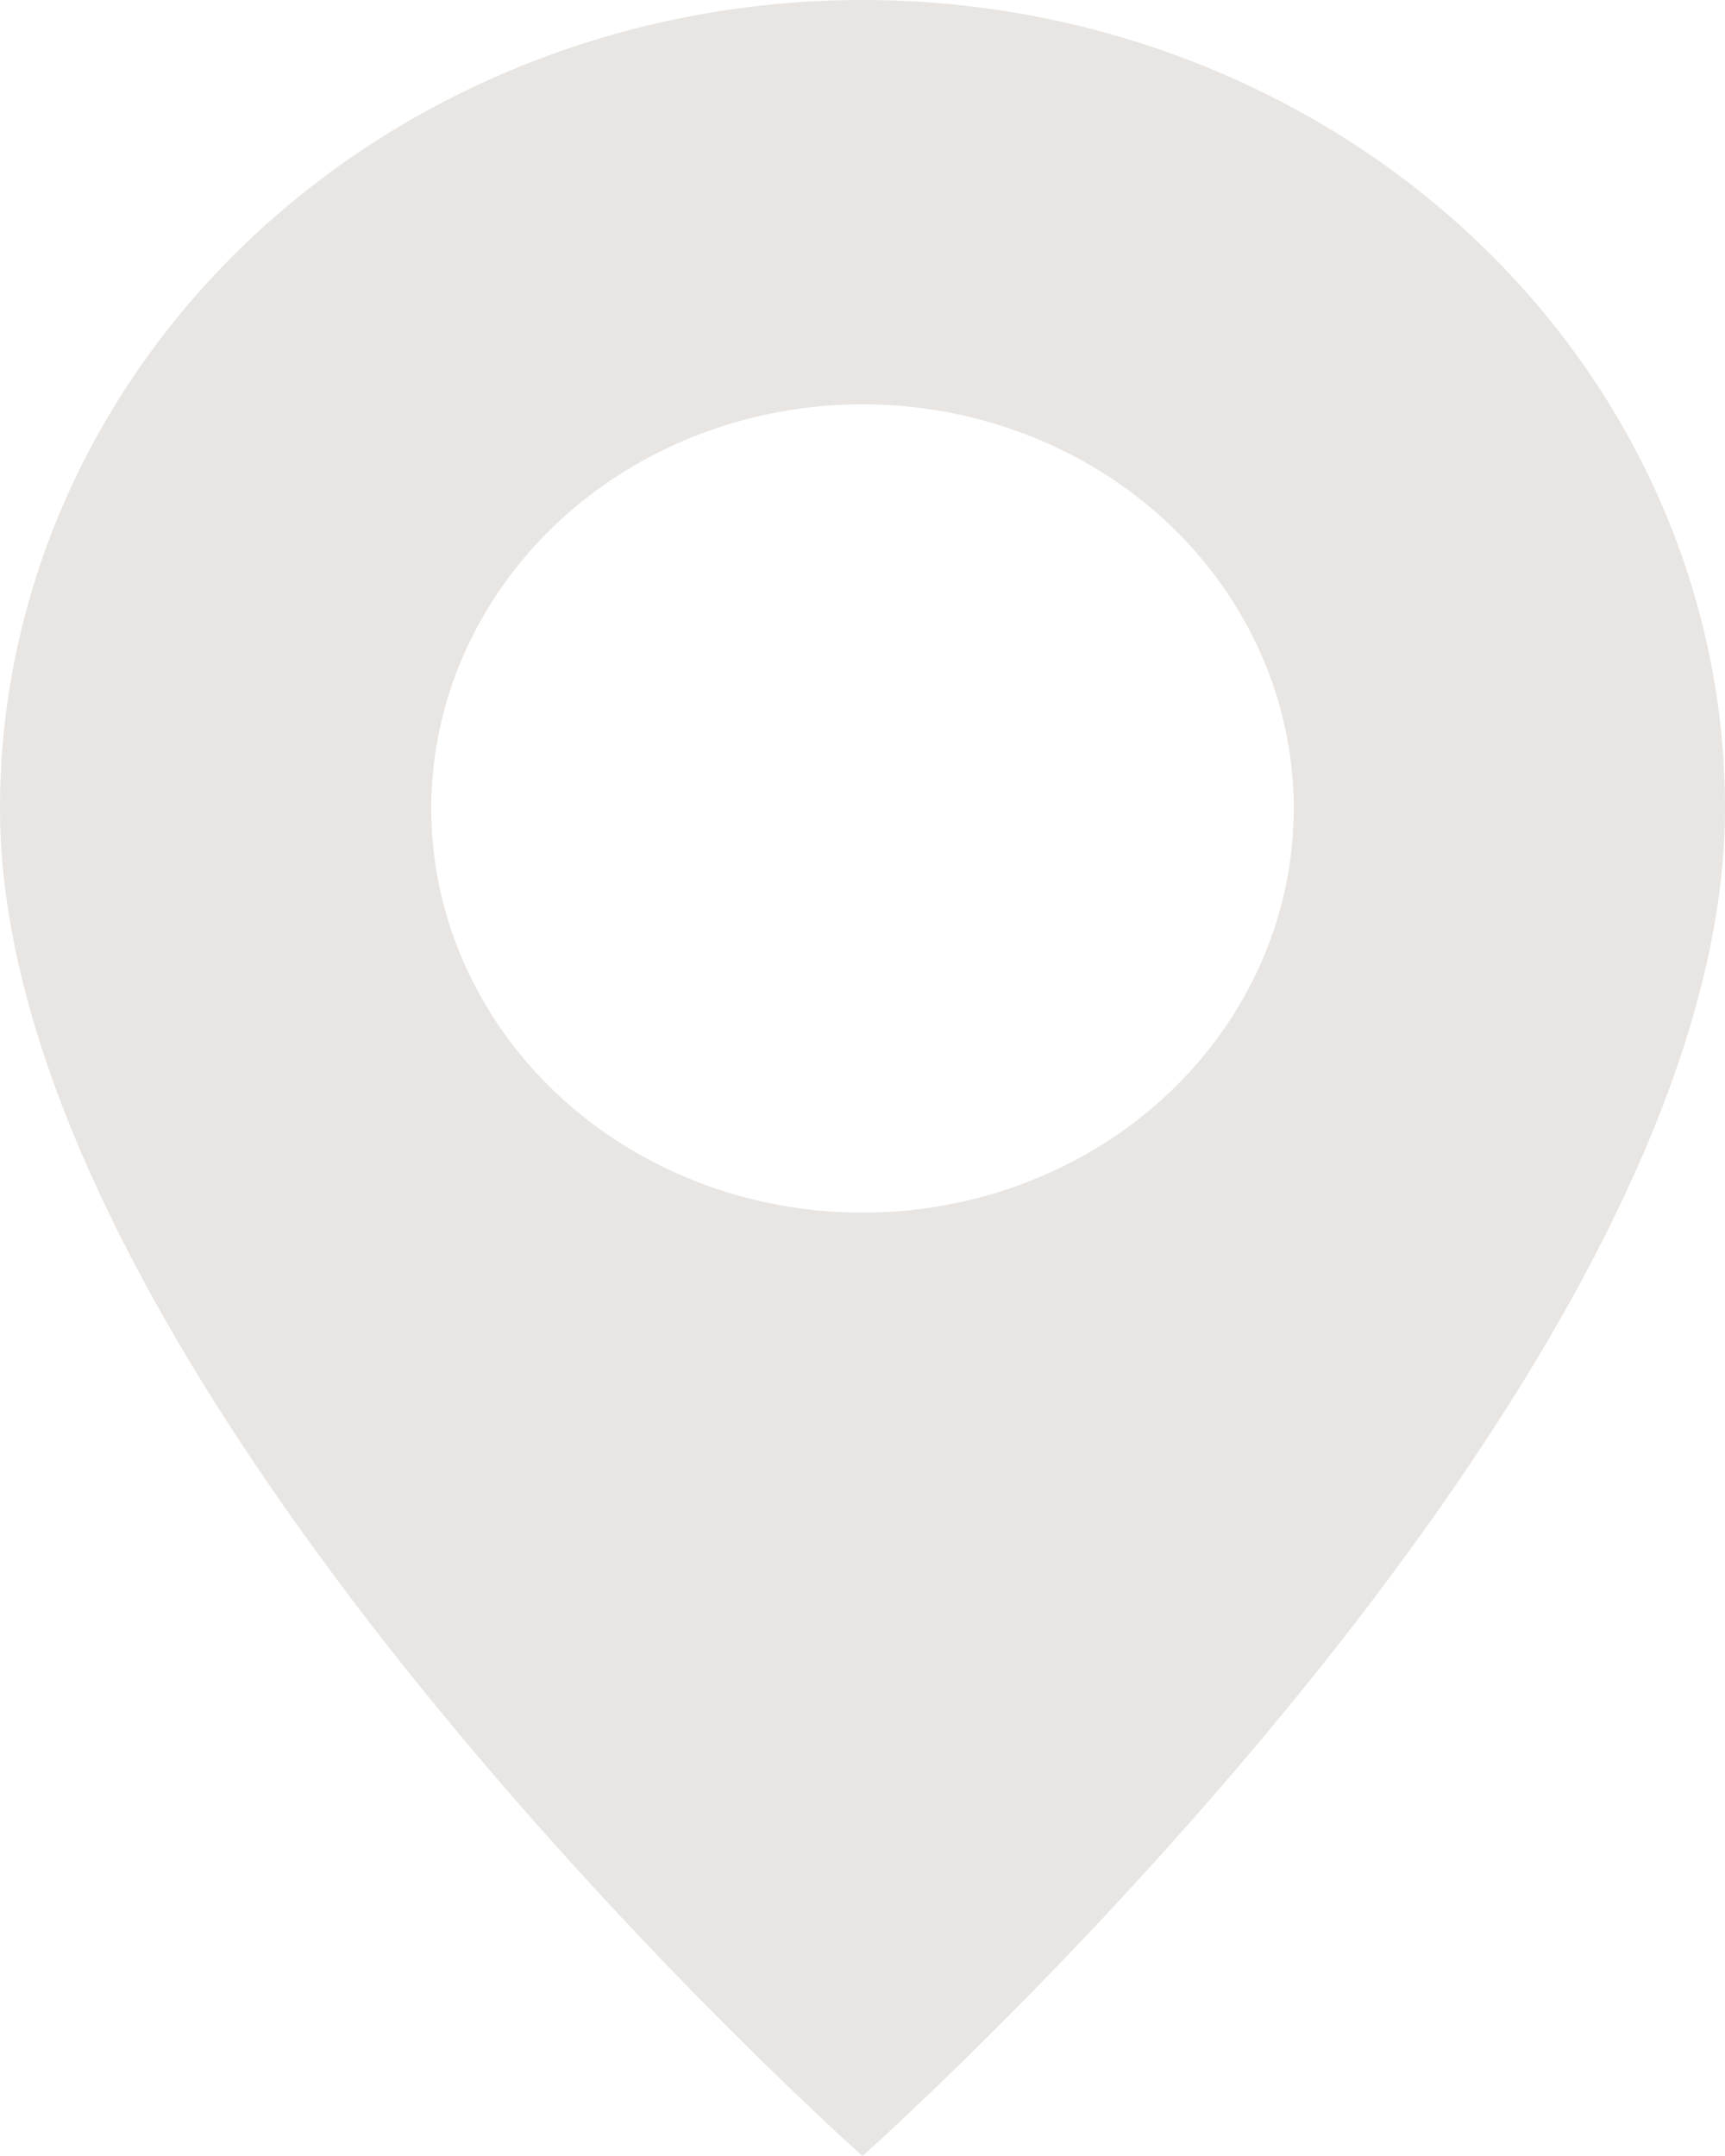 <?xml version="1.0" encoding="UTF-8"?> <svg xmlns="http://www.w3.org/2000/svg" width="20" height="25" viewBox="0 0 20 25" fill="none"> <path fill-rule="evenodd" clip-rule="evenodd" d="M10 25C10 25 20 16.116 20 9.375C20 6.889 18.946 4.504 17.071 2.746C15.196 0.988 12.652 0 10 0C7.348 0 4.804 0.988 2.929 2.746C1.054 4.504 3.95203e-08 6.889 0 9.375C0 16.116 10 25 10 25ZM10 14.062C11.326 14.062 12.598 13.569 13.536 12.69C14.473 11.81 15 10.618 15 9.375C15 8.132 14.473 6.94 13.536 6.06C12.598 5.181 11.326 4.688 10 4.688C8.674 4.688 7.402 5.181 6.464 6.06C5.527 6.94 5 8.132 5 9.375C5 10.618 5.527 11.81 6.464 12.69C7.402 13.569 8.674 14.062 10 14.062Z" fill="#E8E5E2"></path> </svg> 